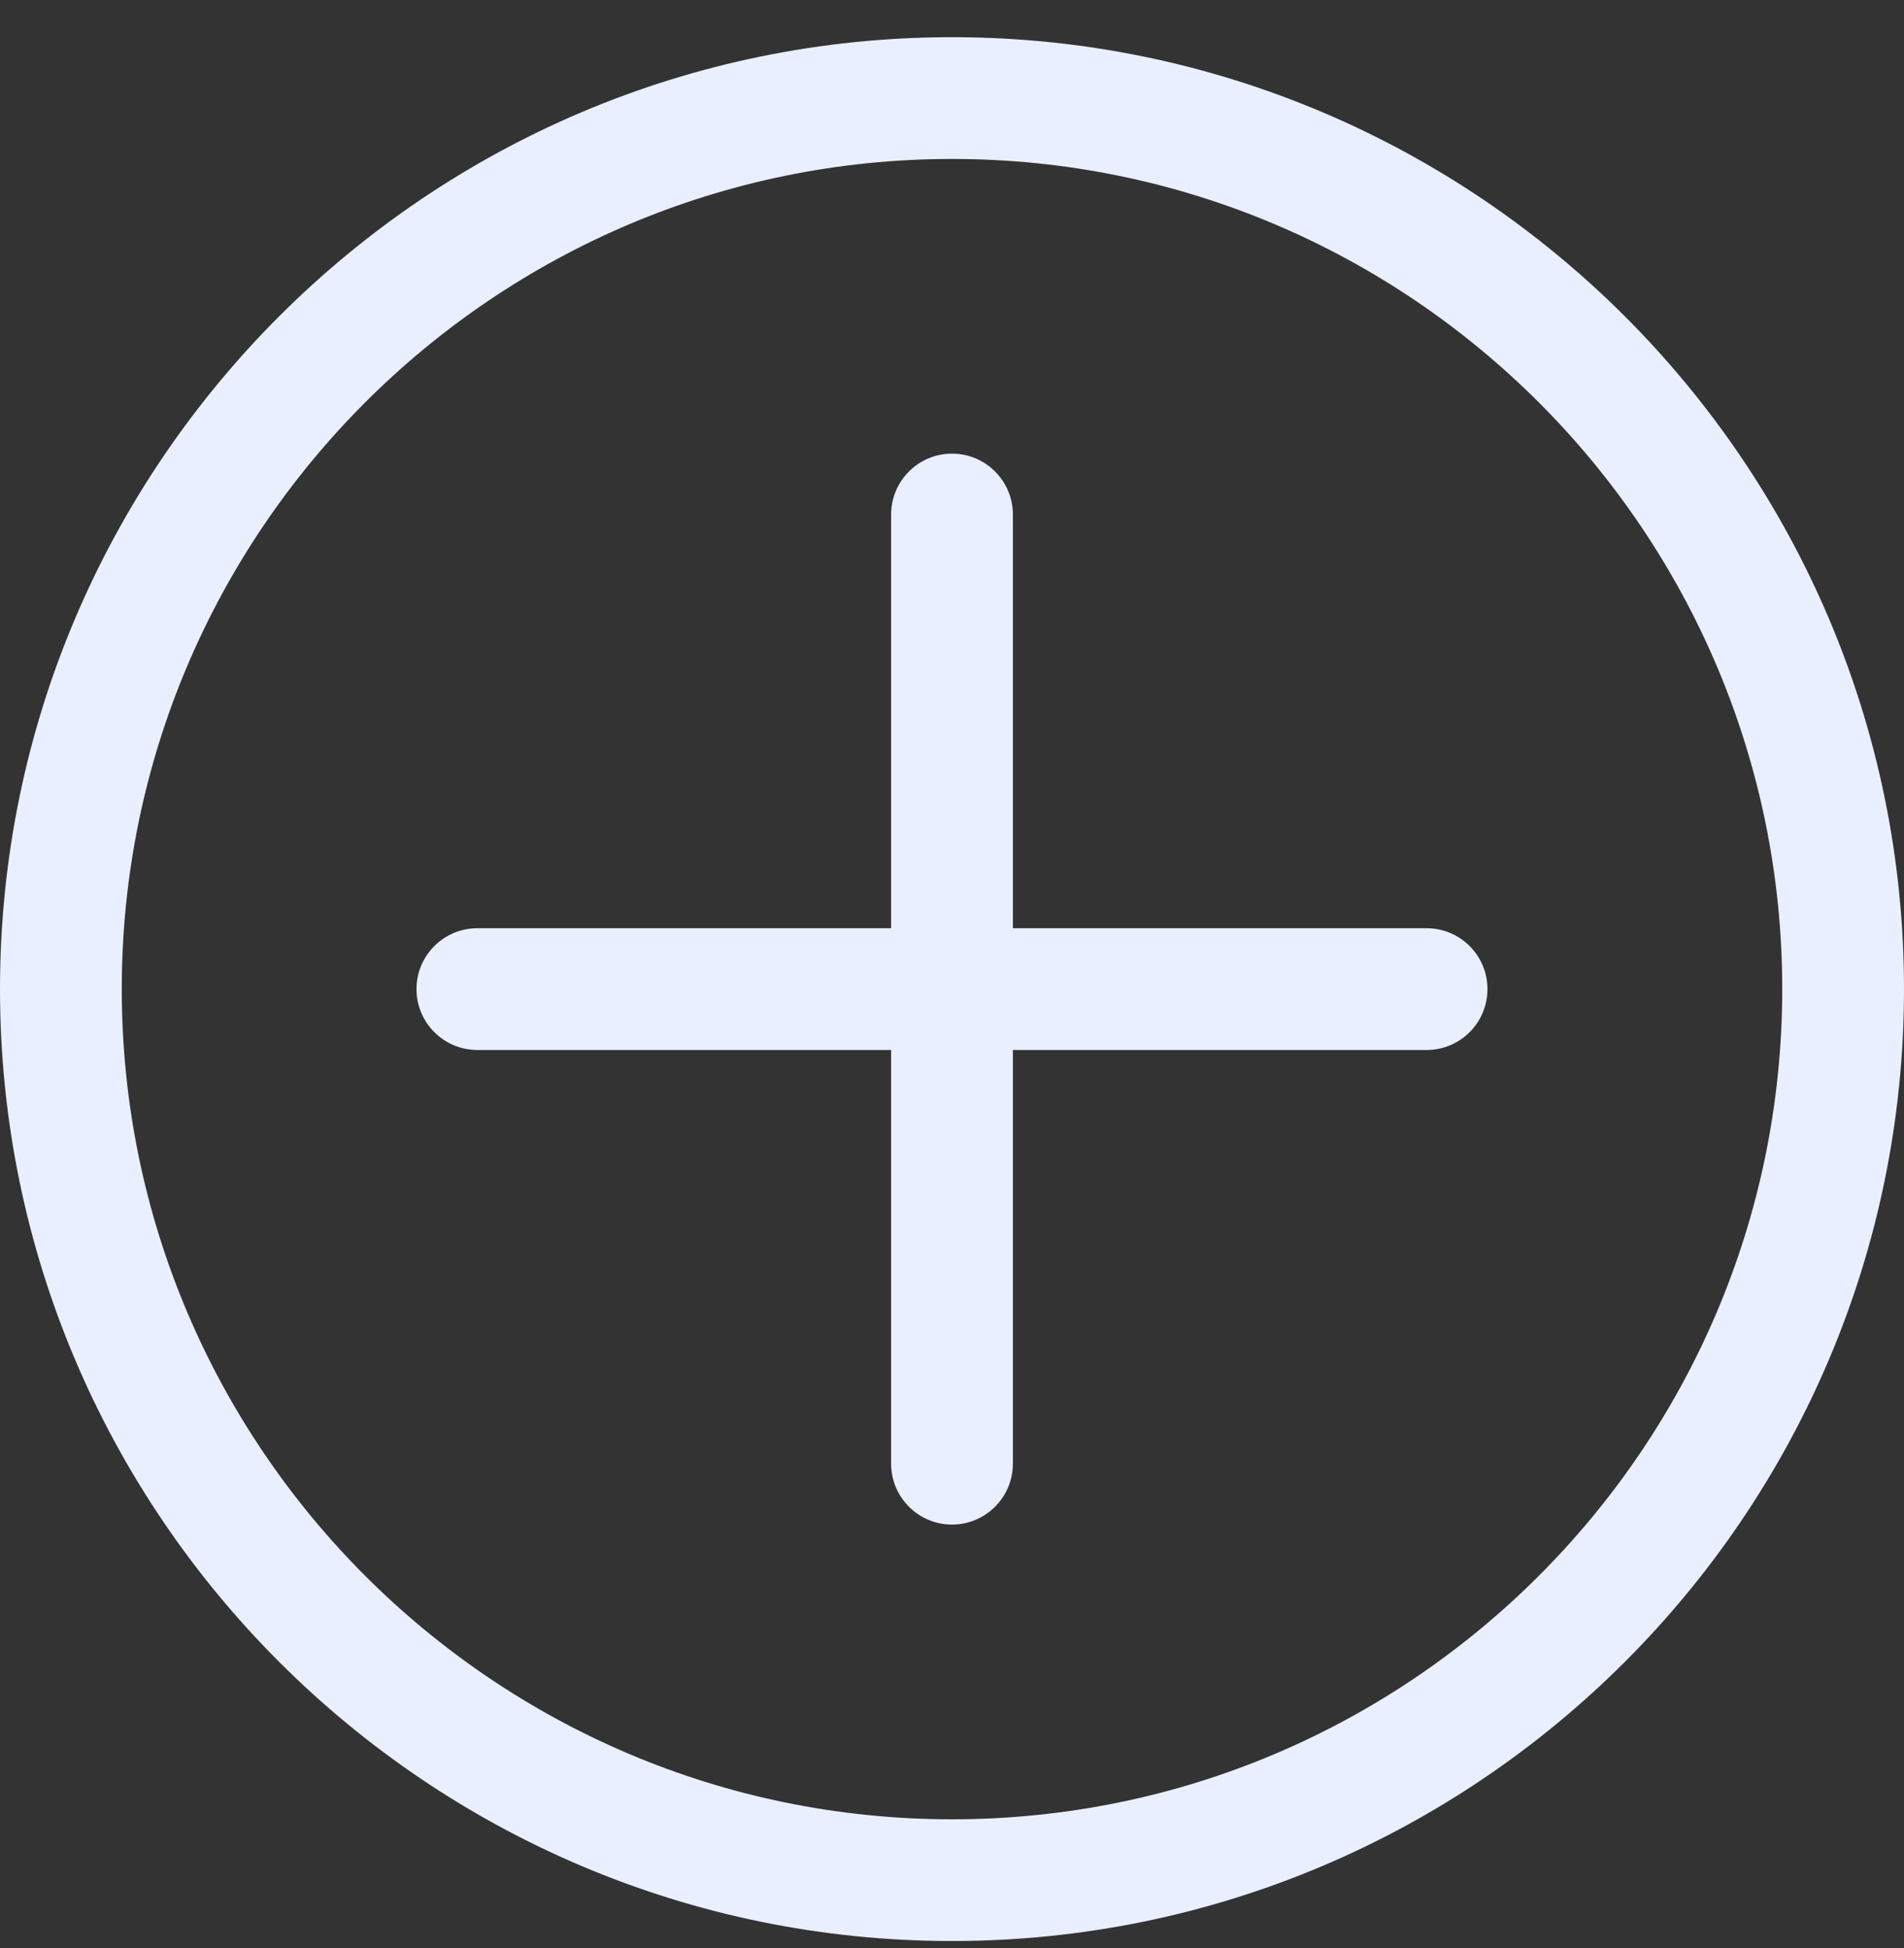 <svg width="43" height="44" viewBox="0 0 43 44" fill="none" xmlns="http://www.w3.org/2000/svg">
<rect x="0" y="0" width="43" height="44" fill="#333333" stroke="none"/>
<g clip-path="url(#clip0_349_2019)">
<path d="M21.5 0.84C9.645 0.84 0 10.485 0 22.34C0 34.195 9.645 43.84 21.5 43.84C33.355 43.84 43 34.195 43 22.34C43 10.485 33.355 0.84 21.5 0.84ZM21.5 41.091C11.161 41.091 2.75 32.679 2.75 22.34C2.75 12.001 11.161 3.59 21.5 3.59C31.839 3.59 40.25 12.001 40.25 22.34C40.25 32.679 31.839 41.091 21.5 41.091Z" fill="#E9EFFF"/>
<path d="M32.219 20.965H22.875V11.621C22.875 10.862 22.259 10.246 21.5 10.246C20.741 10.246 20.125 10.862 20.125 11.621V20.965H10.781C10.022 20.965 9.406 21.581 9.406 22.34C9.406 23.1 10.022 23.715 10.781 23.715H20.125V33.059C20.125 33.818 20.741 34.434 21.5 34.434C22.259 34.434 22.875 33.818 22.875 33.059V23.715H32.219C32.978 23.715 33.593 23.1 33.593 22.34C33.593 21.581 32.978 20.965 32.219 20.965Z" fill="#E9EFFF"/>
</g>
<defs>
<clipPath id="clip0_349_2019">
<rect width="43" height="43" fill="white" transform="translate(0 0.84)"/>
</clipPath>
</defs>
</svg>
